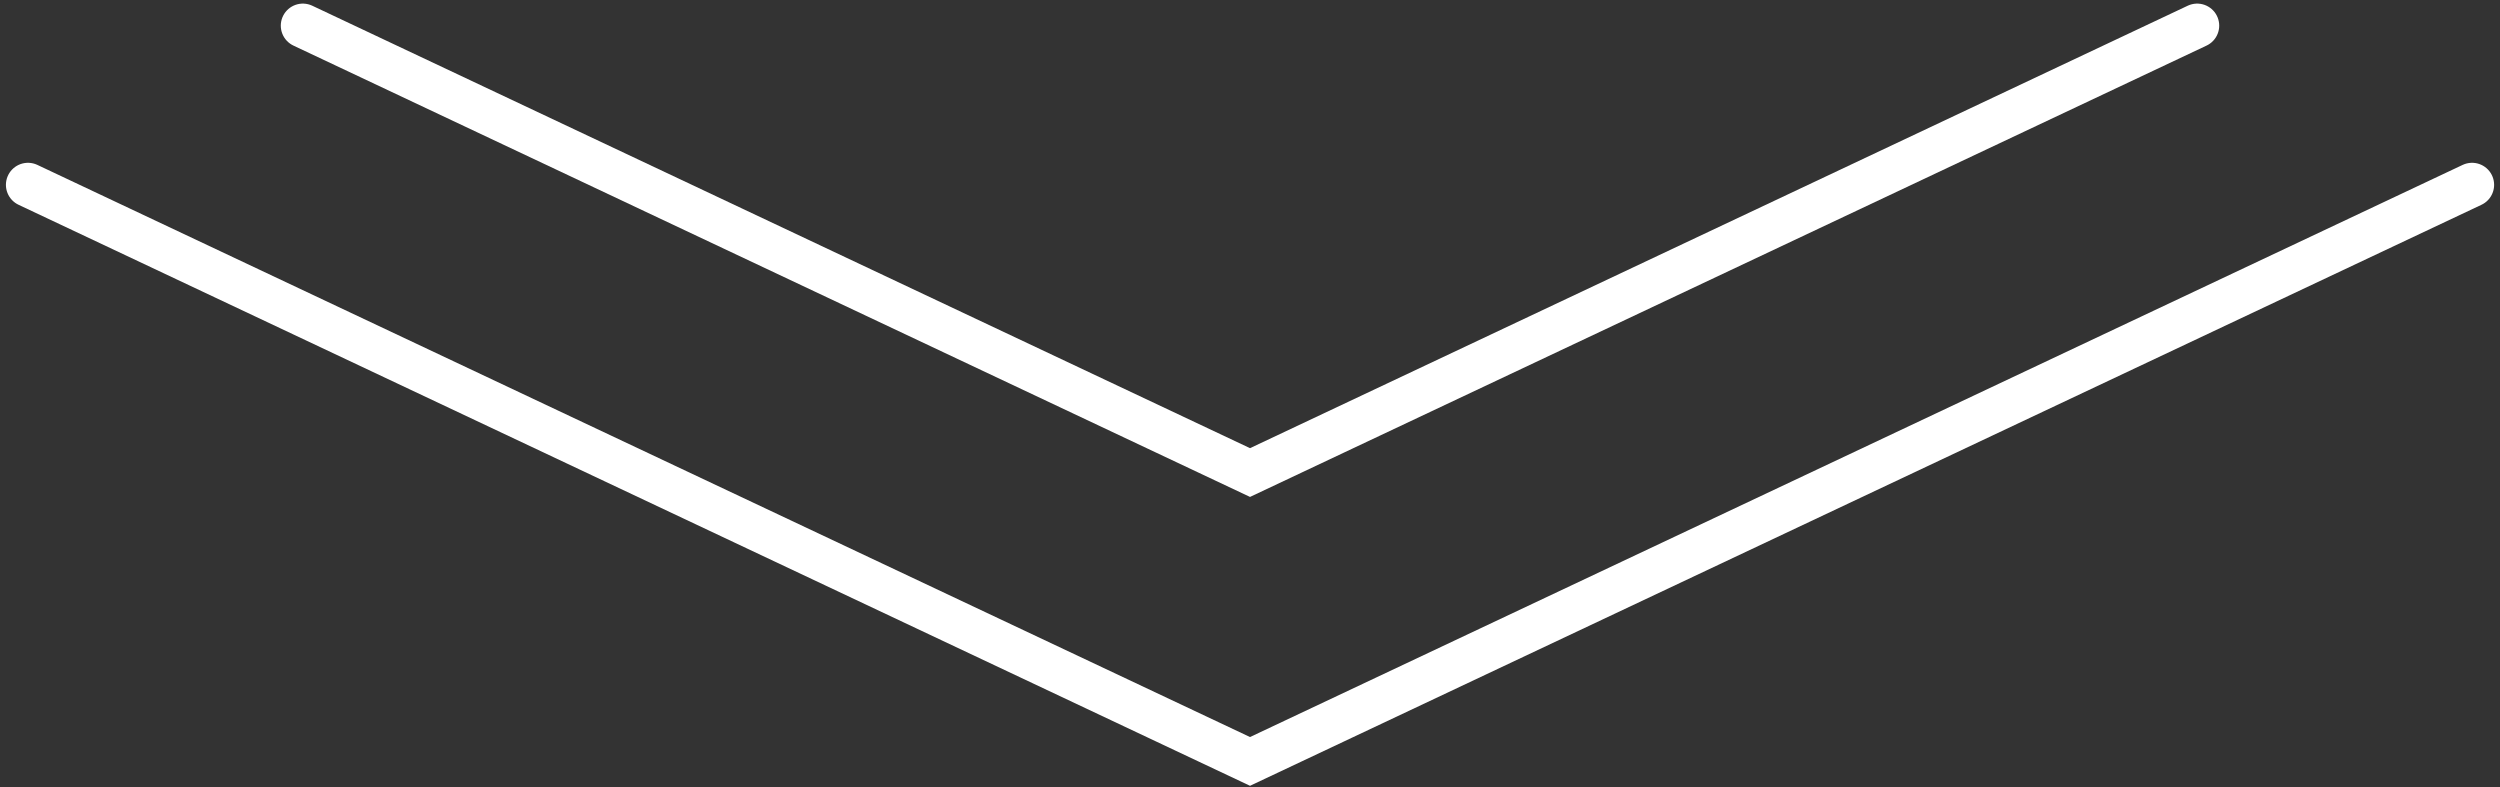 <?xml version="1.0" encoding="utf-8"?>
<!-- Generator: Adobe Illustrator 27.0.1, SVG Export Plug-In . SVG Version: 6.00 Build 0)  -->
<svg version="1.1" id="Livello_1" xmlns="http://www.w3.org/2000/svg" xmlns:xlink="http://www.w3.org/1999/xlink" x="0px" y="0px"
	 viewBox="0 0 6803.1 2141.8" style="enable-background:new 0 0 6803.1 2141.8;" xml:space="preserve">
<rect x="0" y="0" width="6803.1" height="2141.8" fill="#333333" stroke="none"/>
<style type="text/css">
	.st0{fill:none;stroke:#FFFFFF;stroke-width:120;stroke-linecap:round;stroke-miterlimit:10;}
</style>
<polyline class="st0" points="76.1,503 3401.6,2072 6727.1,503 "/>
<polyline class="st0" points="824.1,69.8 3401.6,1285.9 5979,69.8 "/>
</svg>

